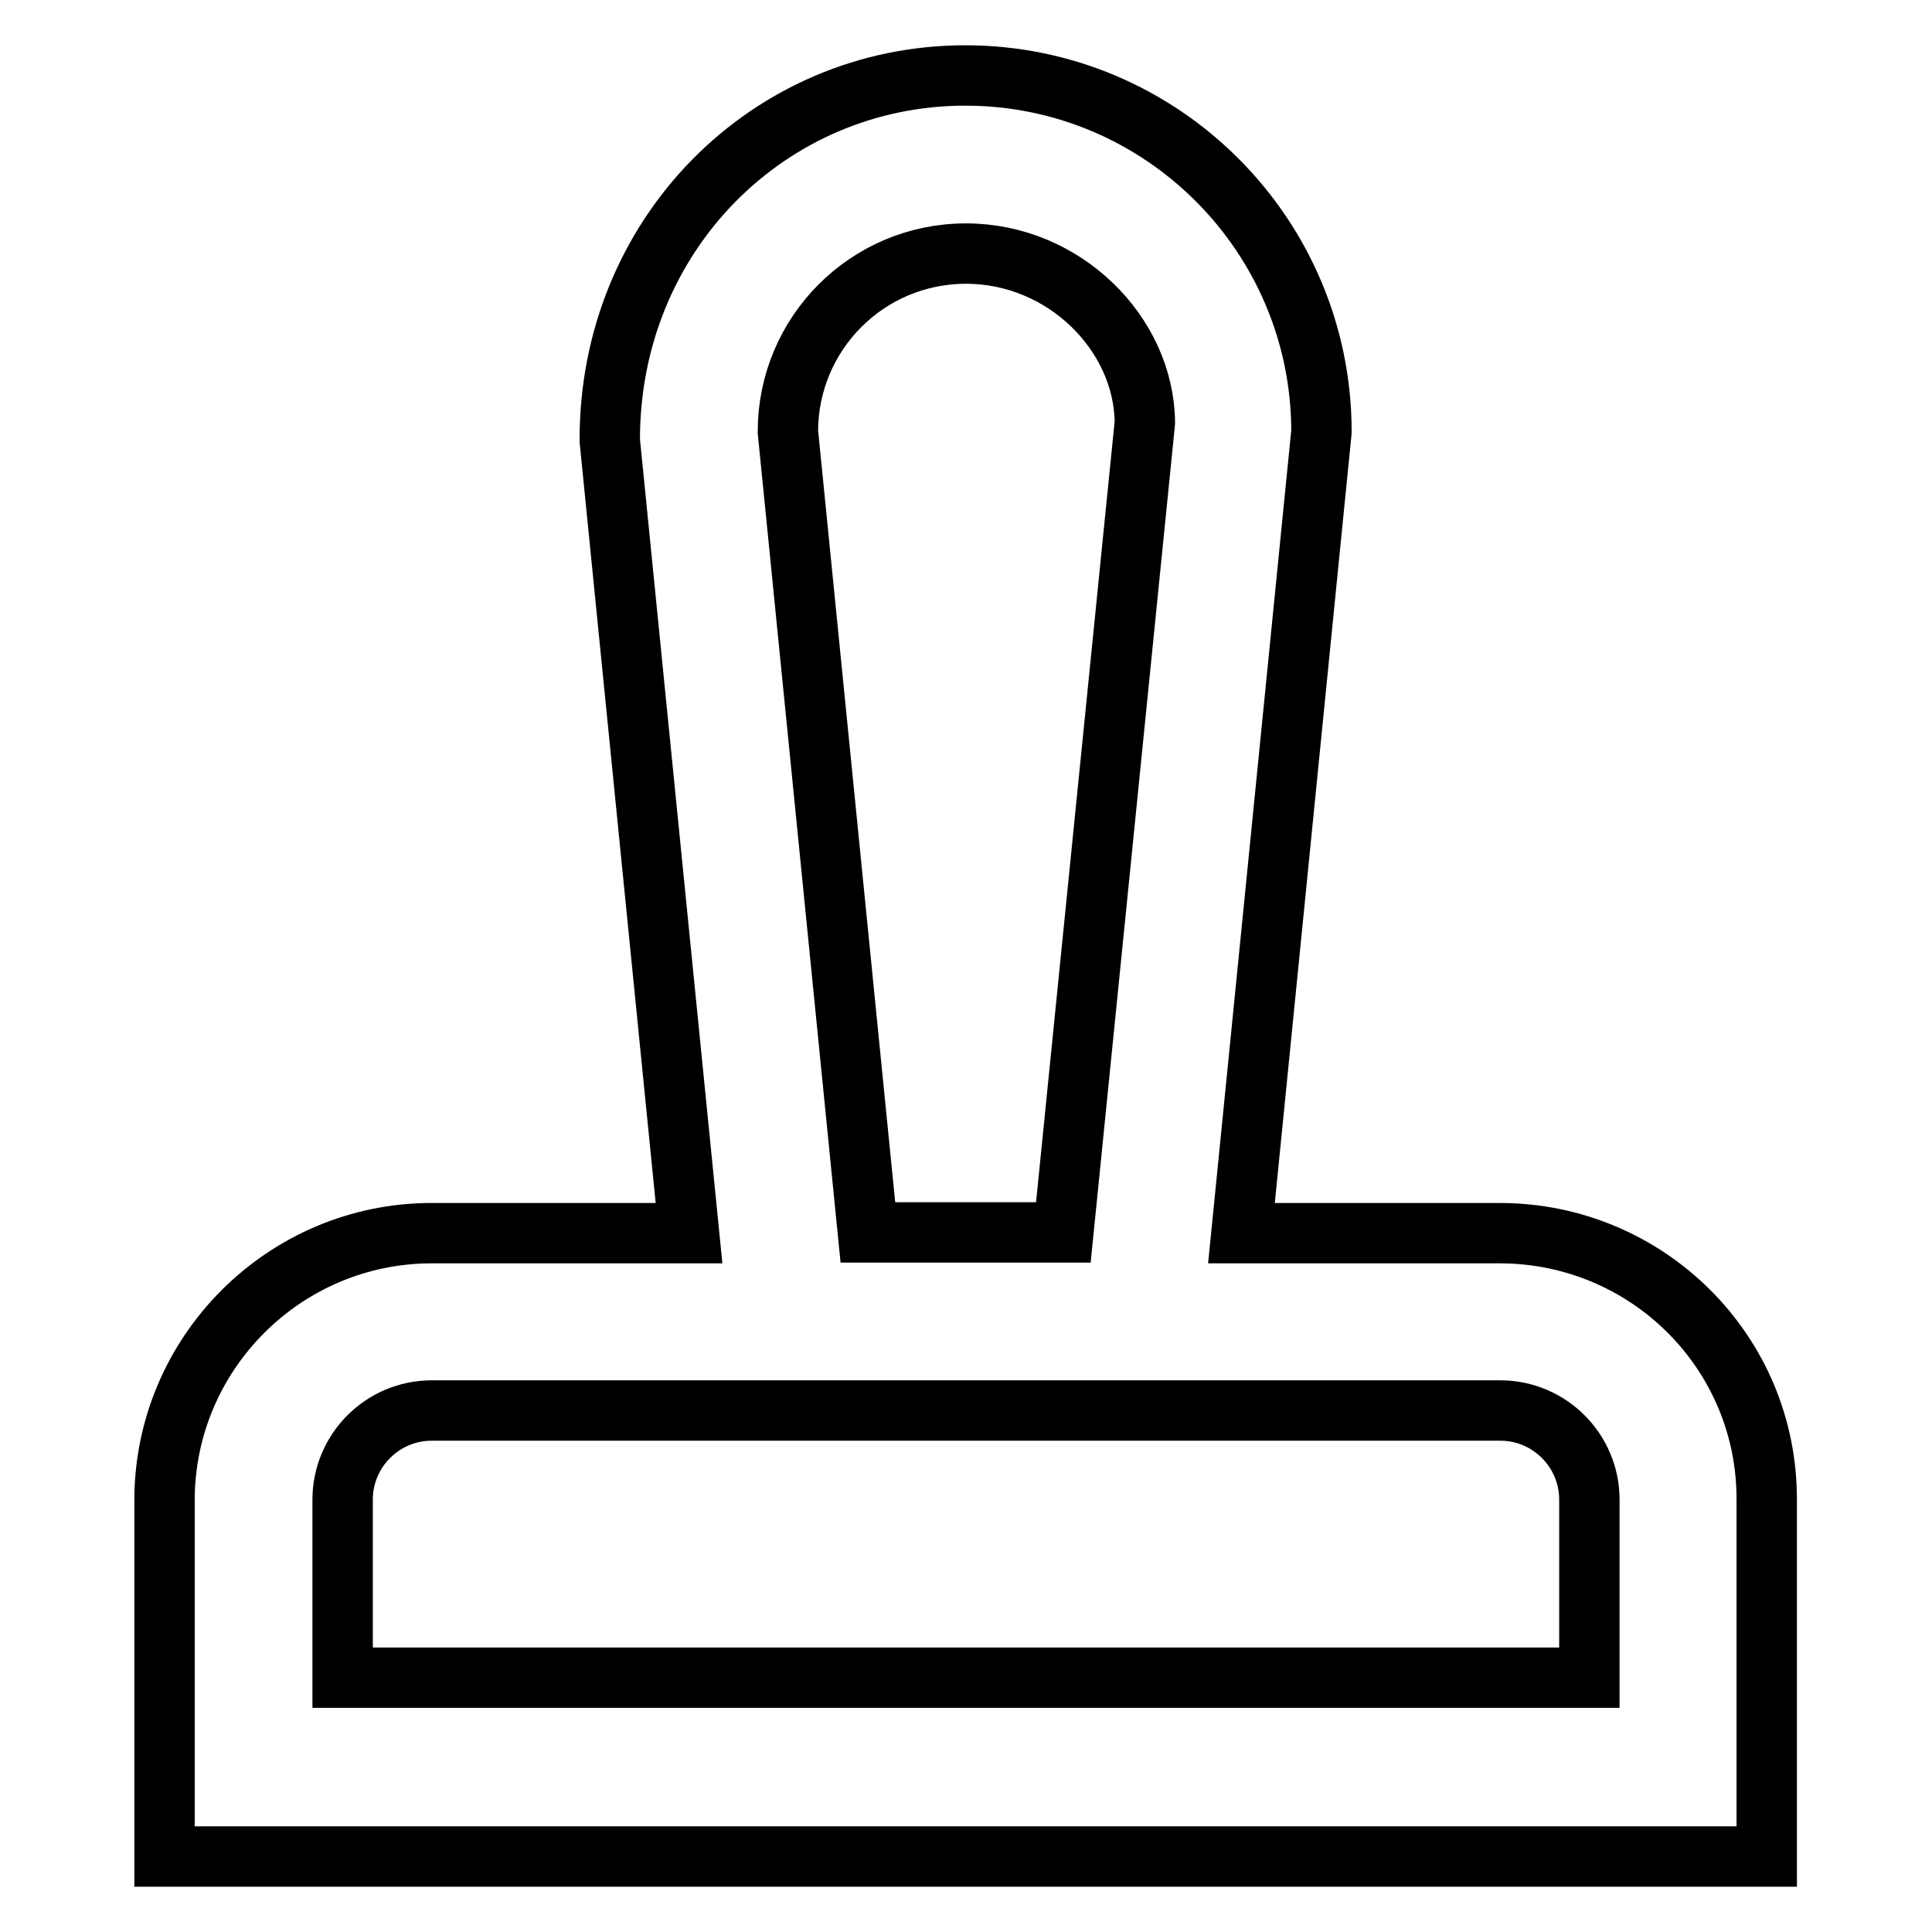 <?xml version="1.0" encoding="utf-8"?>
<!-- Svg Vector Icons : http://www.onlinewebfonts.com/icon -->
<!DOCTYPE svg PUBLIC "-//W3C//DTD SVG 1.1//EN" "http://www.w3.org/Graphics/SVG/1.1/DTD/svg11.dtd">
<svg version="1.1" xmlns="http://www.w3.org/2000/svg" xmlns:xlink="http://www.w3.org/1999/xlink" x="0px" y="0px" viewBox="0 0 256 256" enable-background="new 0 0 256 256" xml:space="preserve">
<g> <path stroke-width="8" fill-opacity="0" stroke="#000000"  d="M198.7,163.4h-34.2l10.6-106.2c0-26-21.1-47.2-47.2-47.2c-26,0-47.2,21.1-47.1,48.4l10.5,105H57.2 c-19.5,0-35.4,15.9-35.4,35.4V246h212.3v-47.2C234.2,179.2,218.3,163.4,198.7,163.4z M128,33.6c13,0,23.6,10.6,23.7,22.4 l-10.8,107.3H115L104.4,57.2C104.4,44.2,114.9,33.6,128,33.6z M210.6,222.3H45.4v-23.6c0-6.5,5.3-11.8,11.8-11.8h141.6 c6.5,0,11.8,5.3,11.8,11.8L210.6,222.3L210.6,222.3z"/></g>
</svg>